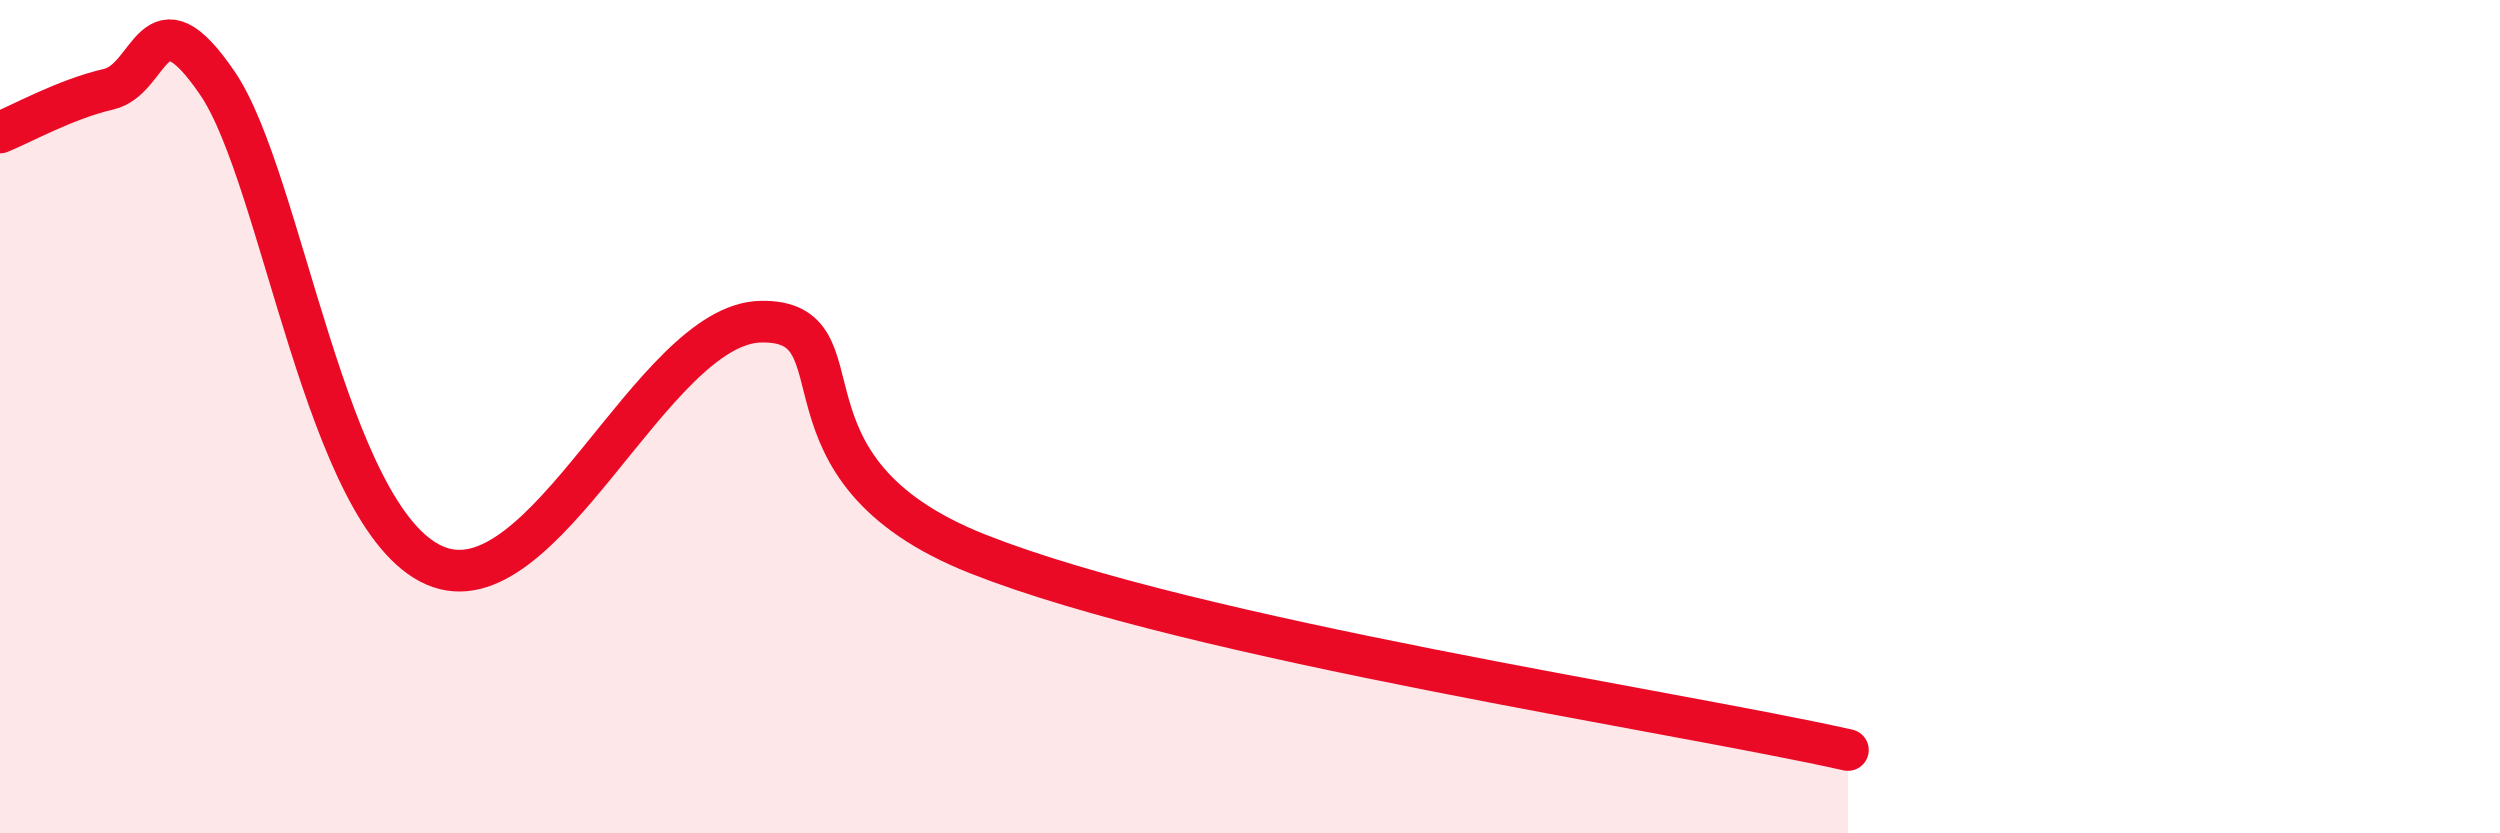 
    <svg width="60" height="20" viewBox="0 0 60 20" xmlns="http://www.w3.org/2000/svg">
      <path
        d="M 0,3.18 C 0.52,2.97 1.57,2.38 2.61,2.14 C 3.65,1.9 3.66,-0.29 5.22,2 C 6.78,4.29 7.82,12.43 10.43,13.57 C 13.04,14.71 15.65,7.77 18.26,7.72 C 20.87,7.67 18.26,11.24 23.48,13.3 C 28.7,15.36 40.18,17.06 44.35,18L44.35 20L0 20Z"
        fill="#EB0A25"
        opacity="0.1"
        stroke-linecap="round"
        stroke-linejoin="round"
      />
      <path
        d="M 0,3.18 C 0.52,2.97 1.57,2.38 2.61,2.14 C 3.65,1.9 3.66,-0.29 5.22,2 C 6.78,4.29 7.82,12.43 10.43,13.57 C 13.04,14.71 15.65,7.77 18.26,7.72 C 20.87,7.67 18.26,11.24 23.48,13.3 C 28.7,15.36 40.18,17.06 44.35,18"
        stroke="#EB0A25"
        stroke-width="1"
        fill="none"
        stroke-linecap="round"
        stroke-linejoin="round"
      />
    </svg>
  